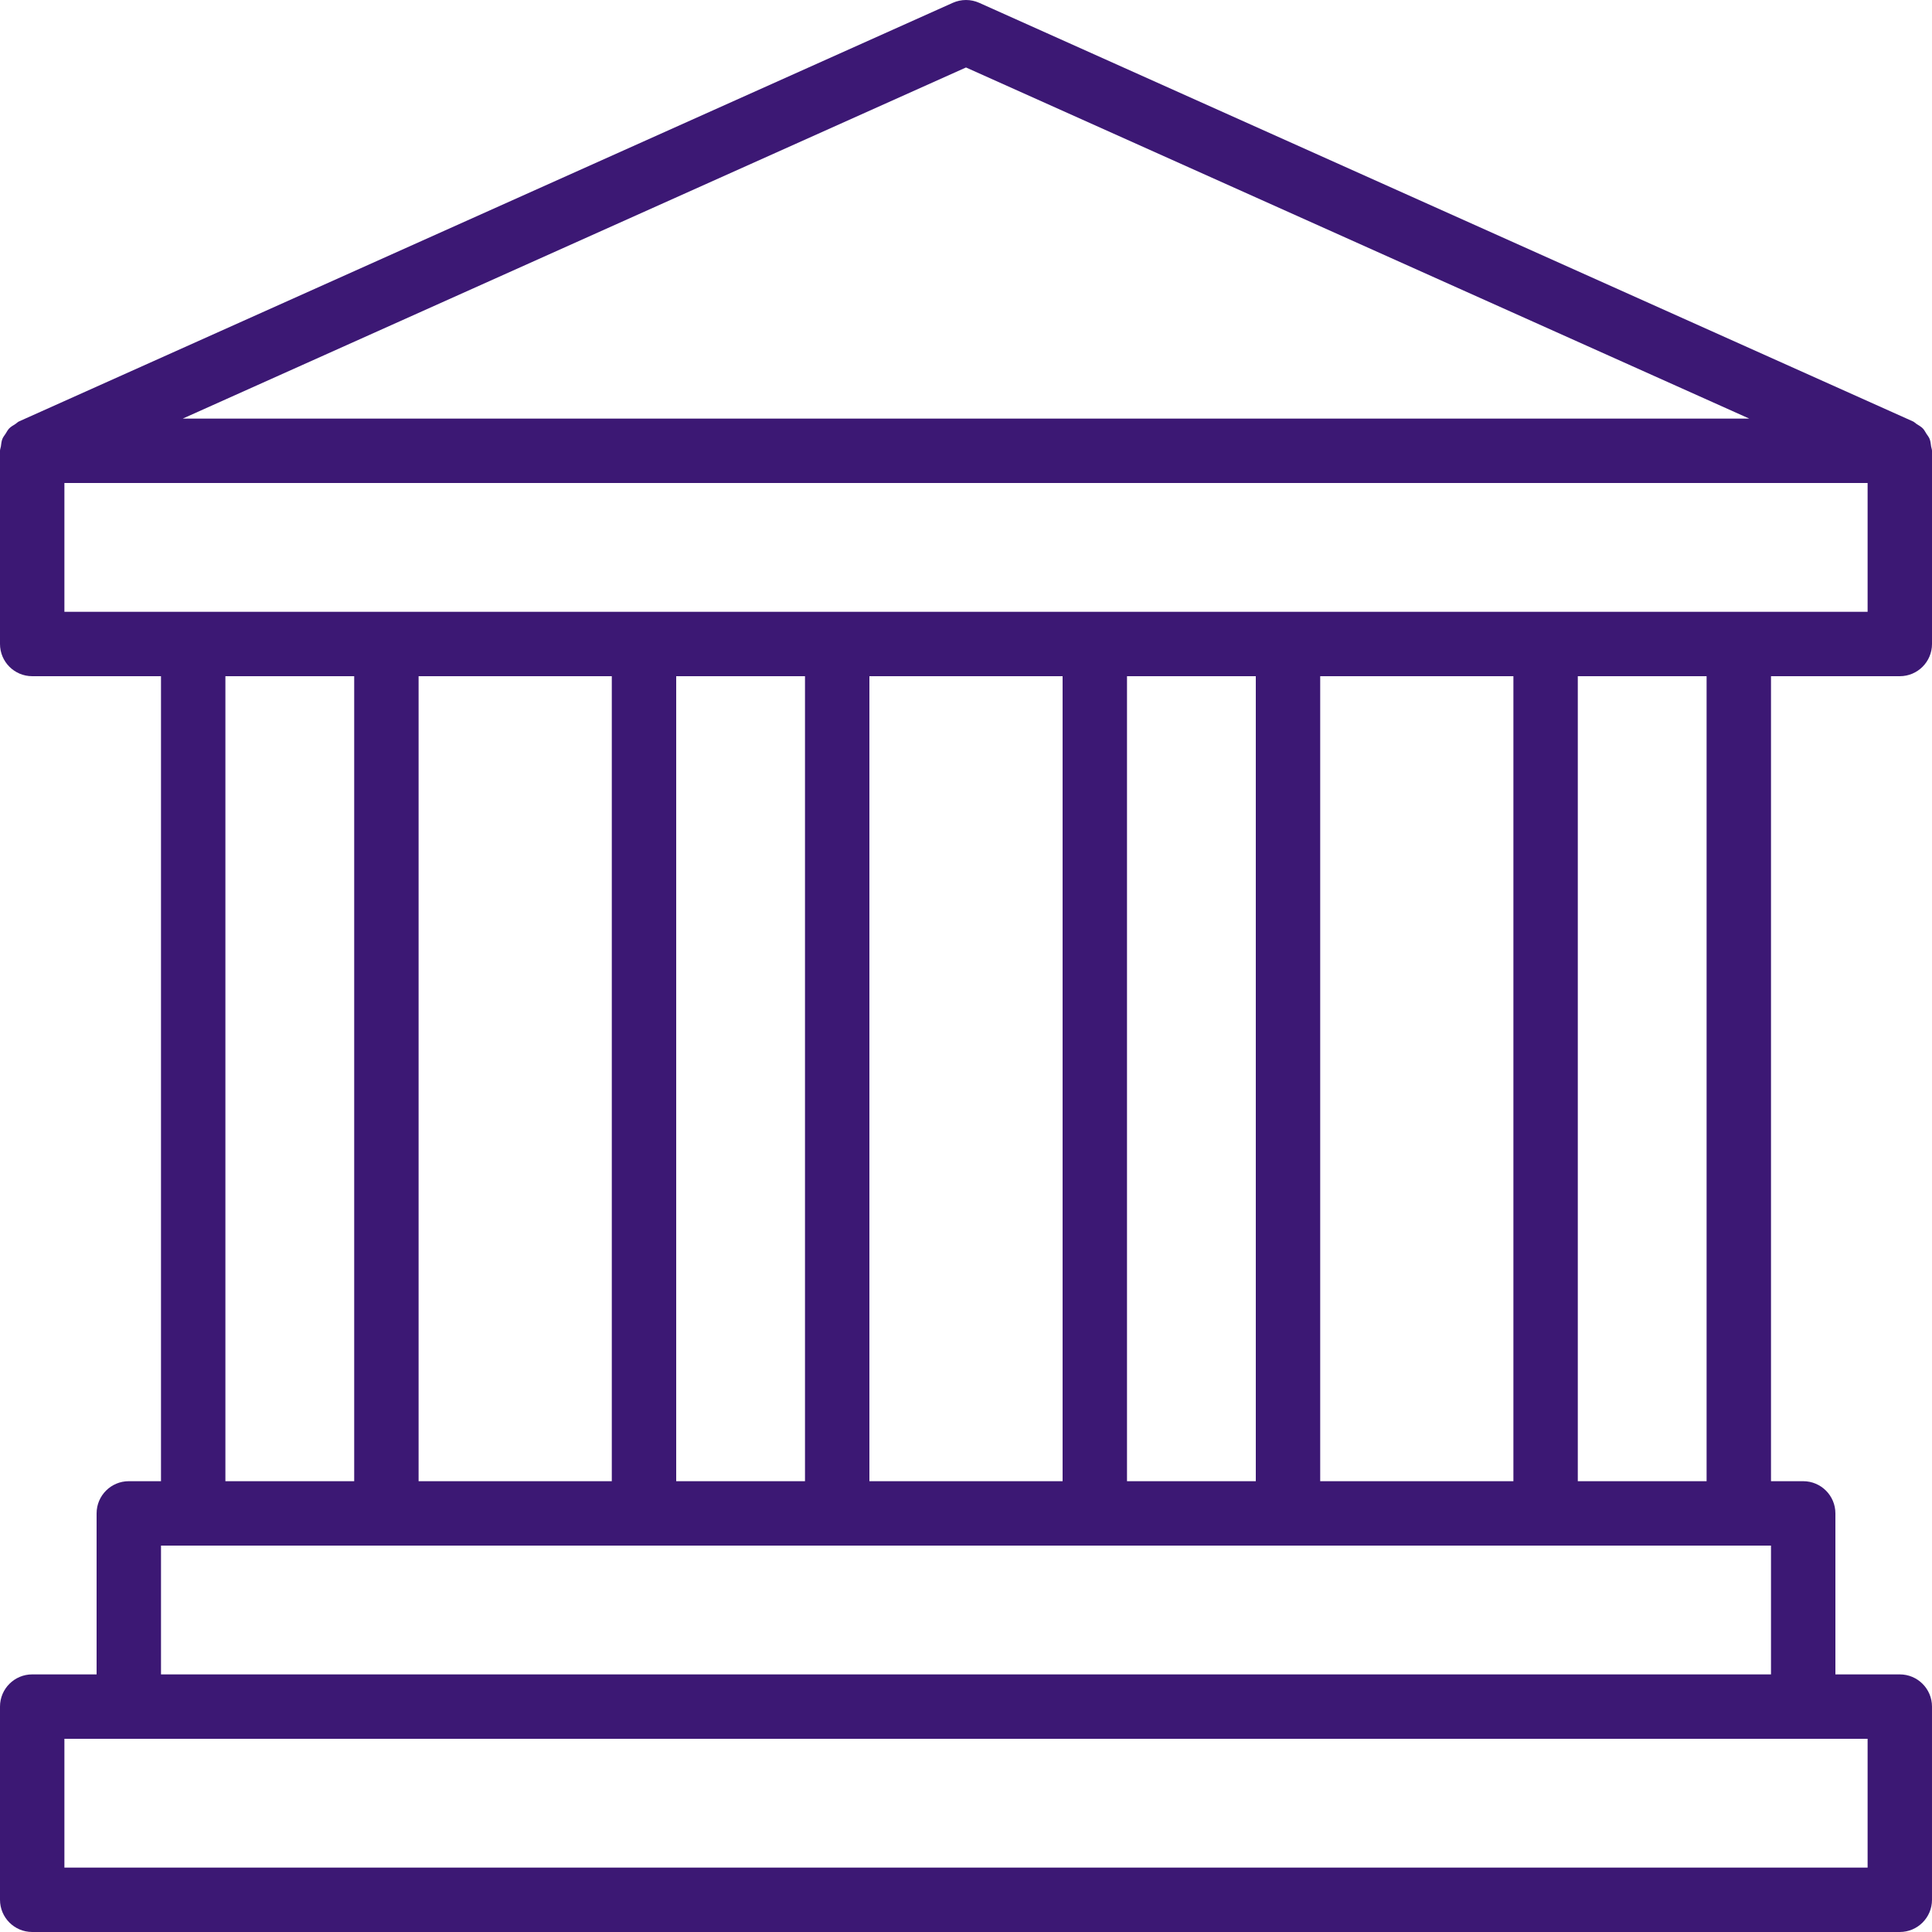 <?xml version="1.0" encoding="iso-8859-1"?>
<!-- Generator: Adobe Illustrator 19.0.0, SVG Export Plug-In . SVG Version: 6.00 Build 0)  -->
<svg xmlns="http://www.w3.org/2000/svg" xmlns:xlink="http://www.w3.org/1999/xlink" version="1.1" id="Capa_1" x="0px" y="0px" viewBox="0 0 512 512" style="enable-background:new 0 0 512 512;" xml:space="preserve" width="512px" height="512px">
<g>
	<g>
		<path d="M503.467,179.199c4.713,0,8.533-3.821,8.533-8.533v-51.2c0-0.404-0.175-0.749-0.23-1.138    c-0.096-0.691-0.152-1.384-0.41-2.028c-0.206-0.514-0.561-0.924-0.859-1.383c-0.298-0.464-0.529-0.958-0.917-1.36    c-0.474-0.492-1.076-0.819-1.657-1.185c-0.34-0.215-0.591-0.523-0.969-0.693L259.492,0.745c-2.225-0.992-4.758-0.992-6.983,0    L5.042,111.678c-0.377,0.169-0.627,0.477-0.966,0.691c-0.582,0.367-1.184,0.695-1.66,1.188c-0.386,0.4-0.616,0.893-0.914,1.354    c-0.299,0.461-0.655,0.872-0.862,1.389c-0.257,0.641-0.311,1.33-0.408,2.017C0.177,118.709,0,119.058,0,119.466v51.2    c0,4.713,3.821,8.533,8.533,8.533h34.133v213.333h-8.533c-4.713,0-8.533,3.821-8.533,8.533v42.667H8.533    c-4.713,0-8.533,3.821-8.533,8.533v51.2c0,4.713,3.821,8.533,8.533,8.533h494.933c4.713,0,8.533-3.821,8.533-8.533v-51.2    c0-4.713-3.821-8.533-8.533-8.533H486.4v-42.667c0-4.713-3.821-8.533-8.533-8.533h-8.533V179.199H503.467z M256,17.882    l207.568,93.05H48.432L256,17.882z M42.667,409.599H51.2h51.2h68.267h51.2h68.267h51.2H409.6h51.2h8.533v34.133H42.667V409.599z     M59.733,392.532V179.199h34.133v213.333H59.733z M110.933,392.532V179.199h51.2v213.333H110.933z M179.2,392.532V179.199h34.133    v213.333H179.2z M230.4,392.532V179.199h51.2v213.333H230.4z M298.667,392.532V179.199H332.8v213.333H298.667z M349.867,392.532    V179.199h51.2v213.333H349.867z M418.133,392.532V179.199h34.133v213.333H418.133z M477.867,460.799h17.067v34.133H17.067v-34.133    h17.067H477.867z M460.8,162.132h-51.2h-68.267h-51.2h-68.267h-51.2H102.4H51.2H17.067v-34.133h477.867v34.133H460.8z" fill="#3C1874"/>
	</g>
</g>
<g>
</g>
<g>
</g>
<g>
</g>
<g>
</g>
<g>
</g>
<g>
</g>
<g>
</g>
<g>
</g>
<g>
</g>
<g>
</g>
<g>
</g>
<g>
</g>
<g>
</g>
<g>
</g>
<g>
</g>
</svg>
